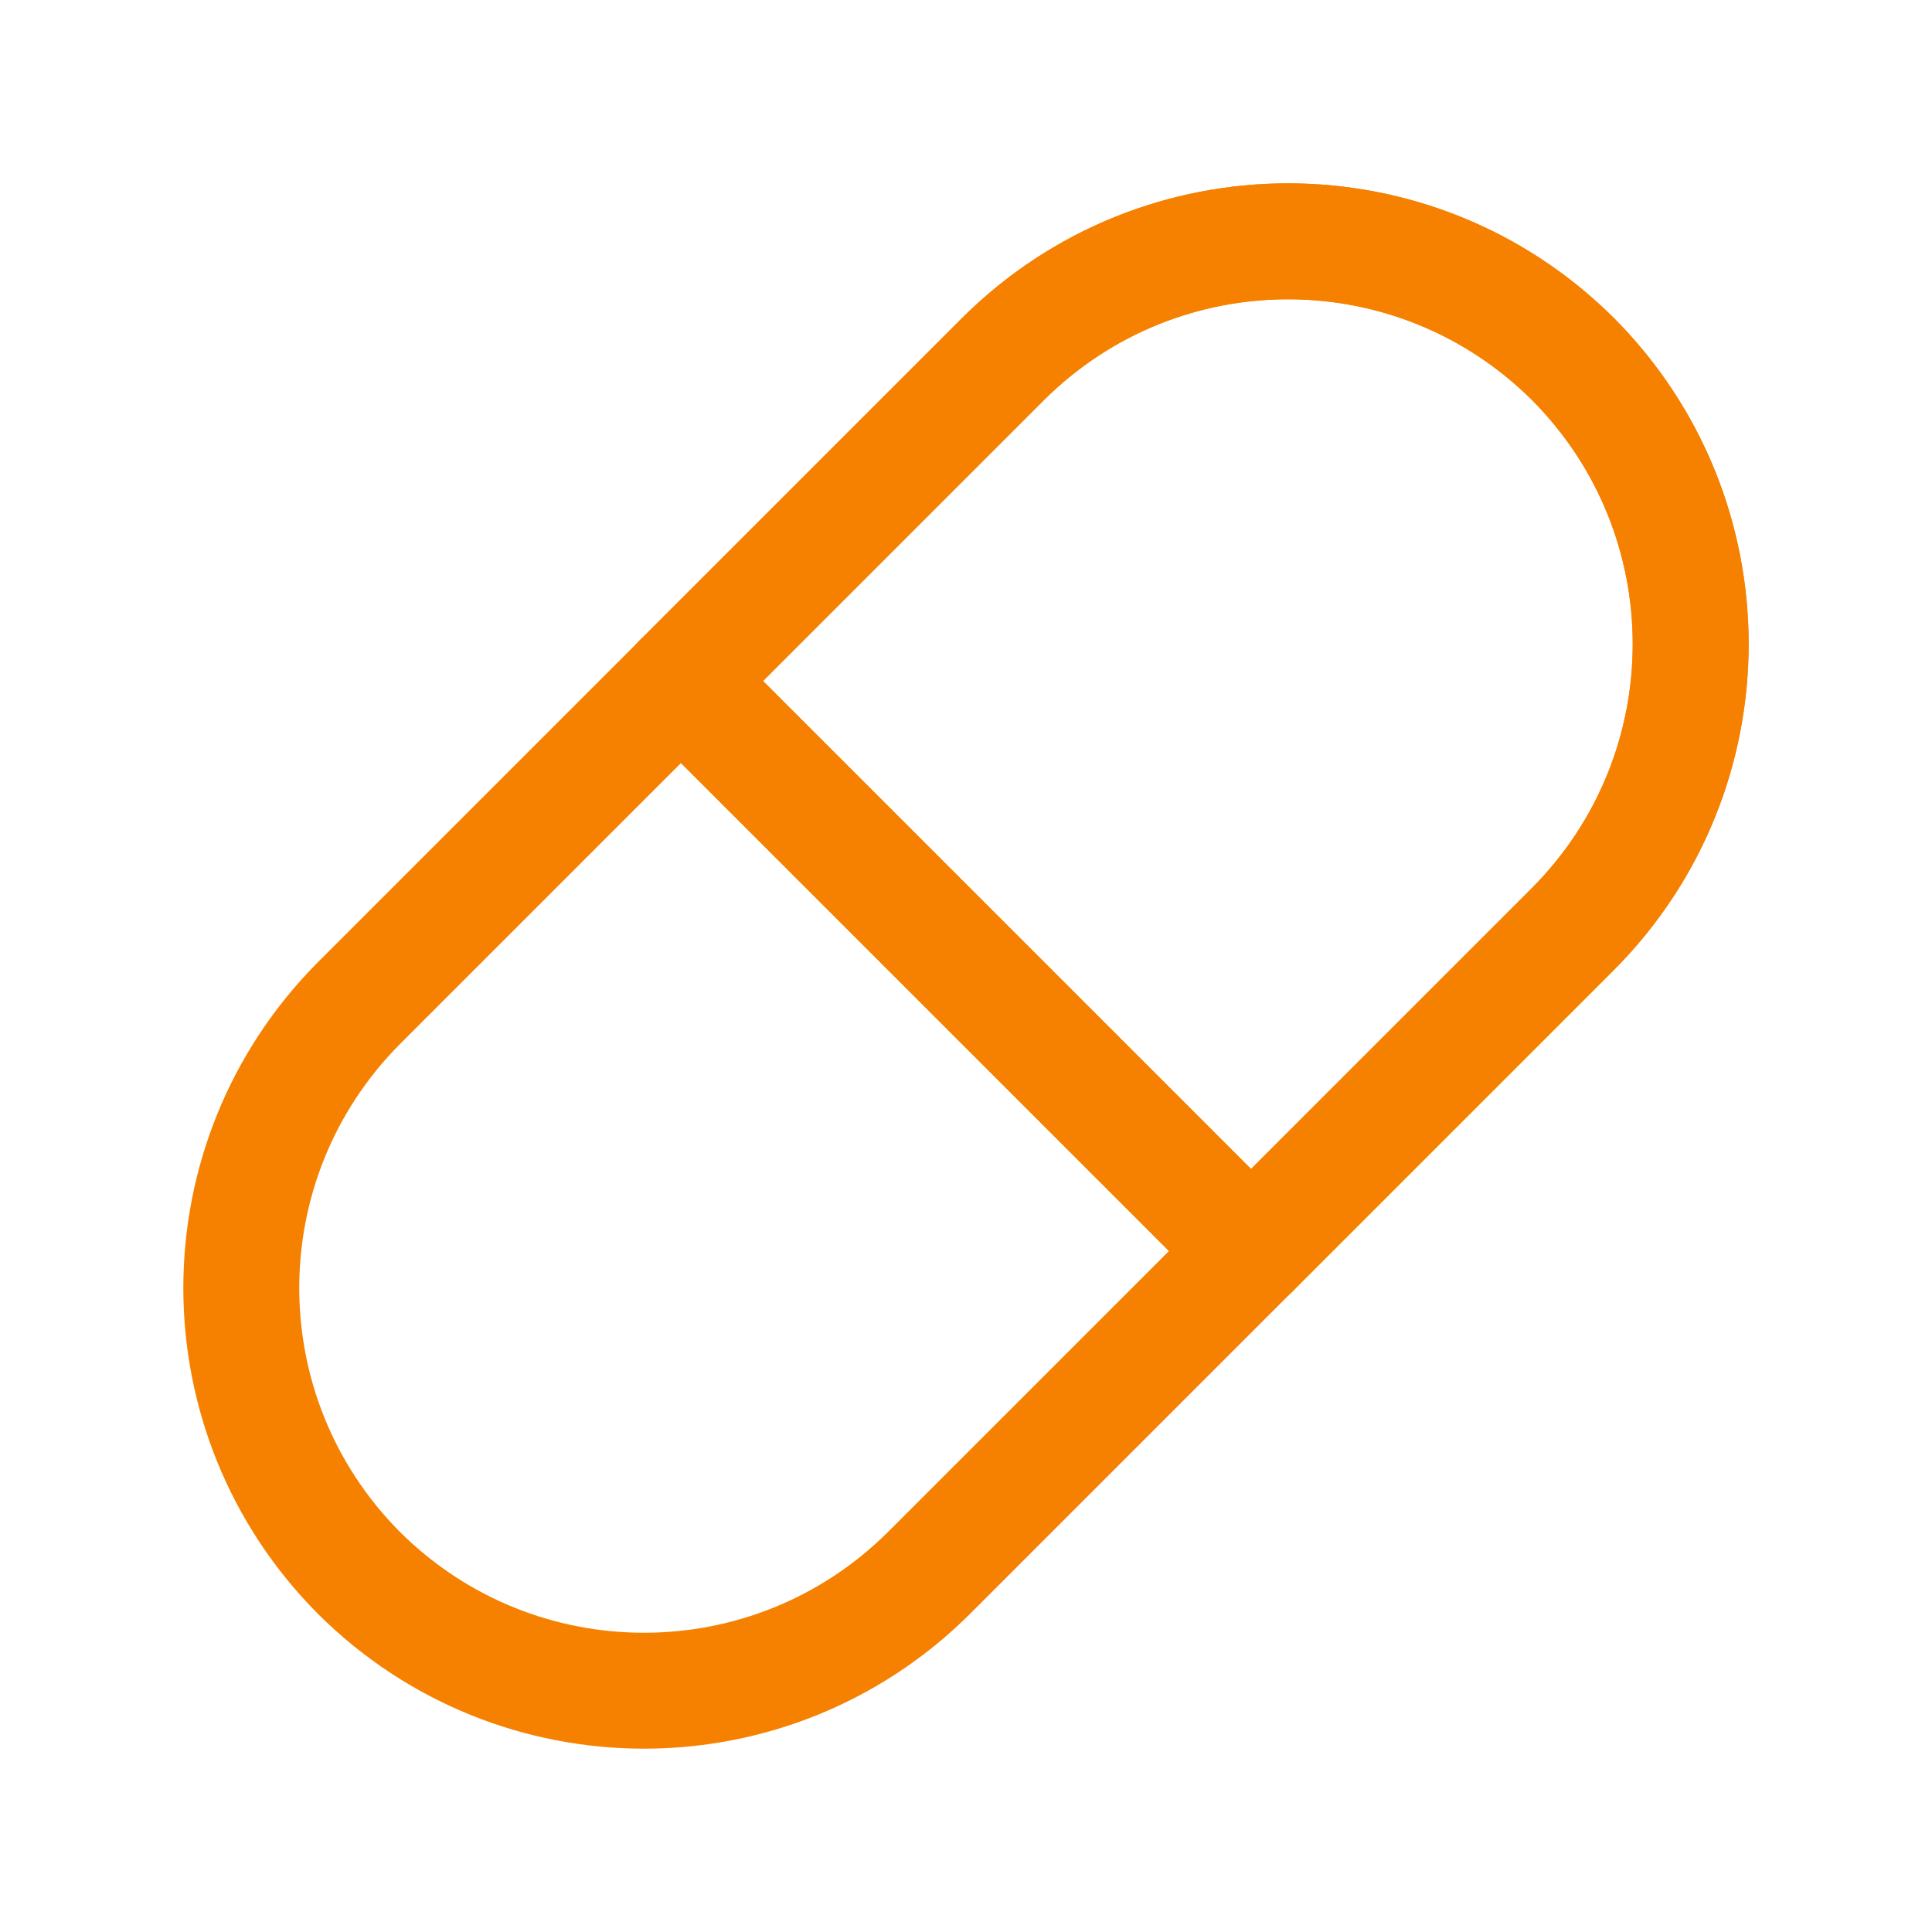 <svg width="100" height="100" viewBox="0 0 100 100" fill="none" xmlns="http://www.w3.org/2000/svg">
<path d="M64.75 64.75L48.083 81.417C39.917 89.542 26.75 89.542 18.583 81.417C10.458 73.25 10.458 60.083 18.583 51.917L35.25 35.25L64.75 64.75Z" stroke="#F68101" stroke-width="6" stroke-linecap="round" stroke-linejoin="round"/>
<path d="M81.416 48.084L64.75 64.75L35.25 35.25L51.916 18.584C60.083 10.459 73.25 10.459 81.416 18.584C89.541 26.75 89.541 39.917 81.416 48.084Z" stroke="#F68101" stroke-width="6" stroke-linecap="round" stroke-linejoin="round"/>
<path d="M81.416 48.084L64.75 64.75L35.25 35.25L51.916 18.584C60.083 10.459 73.25 10.459 81.416 18.584C89.541 26.75 89.541 39.917 81.416 48.084Z" stroke="#F68101" stroke-width="6" stroke-linecap="round" stroke-linejoin="round"/>
</svg>
